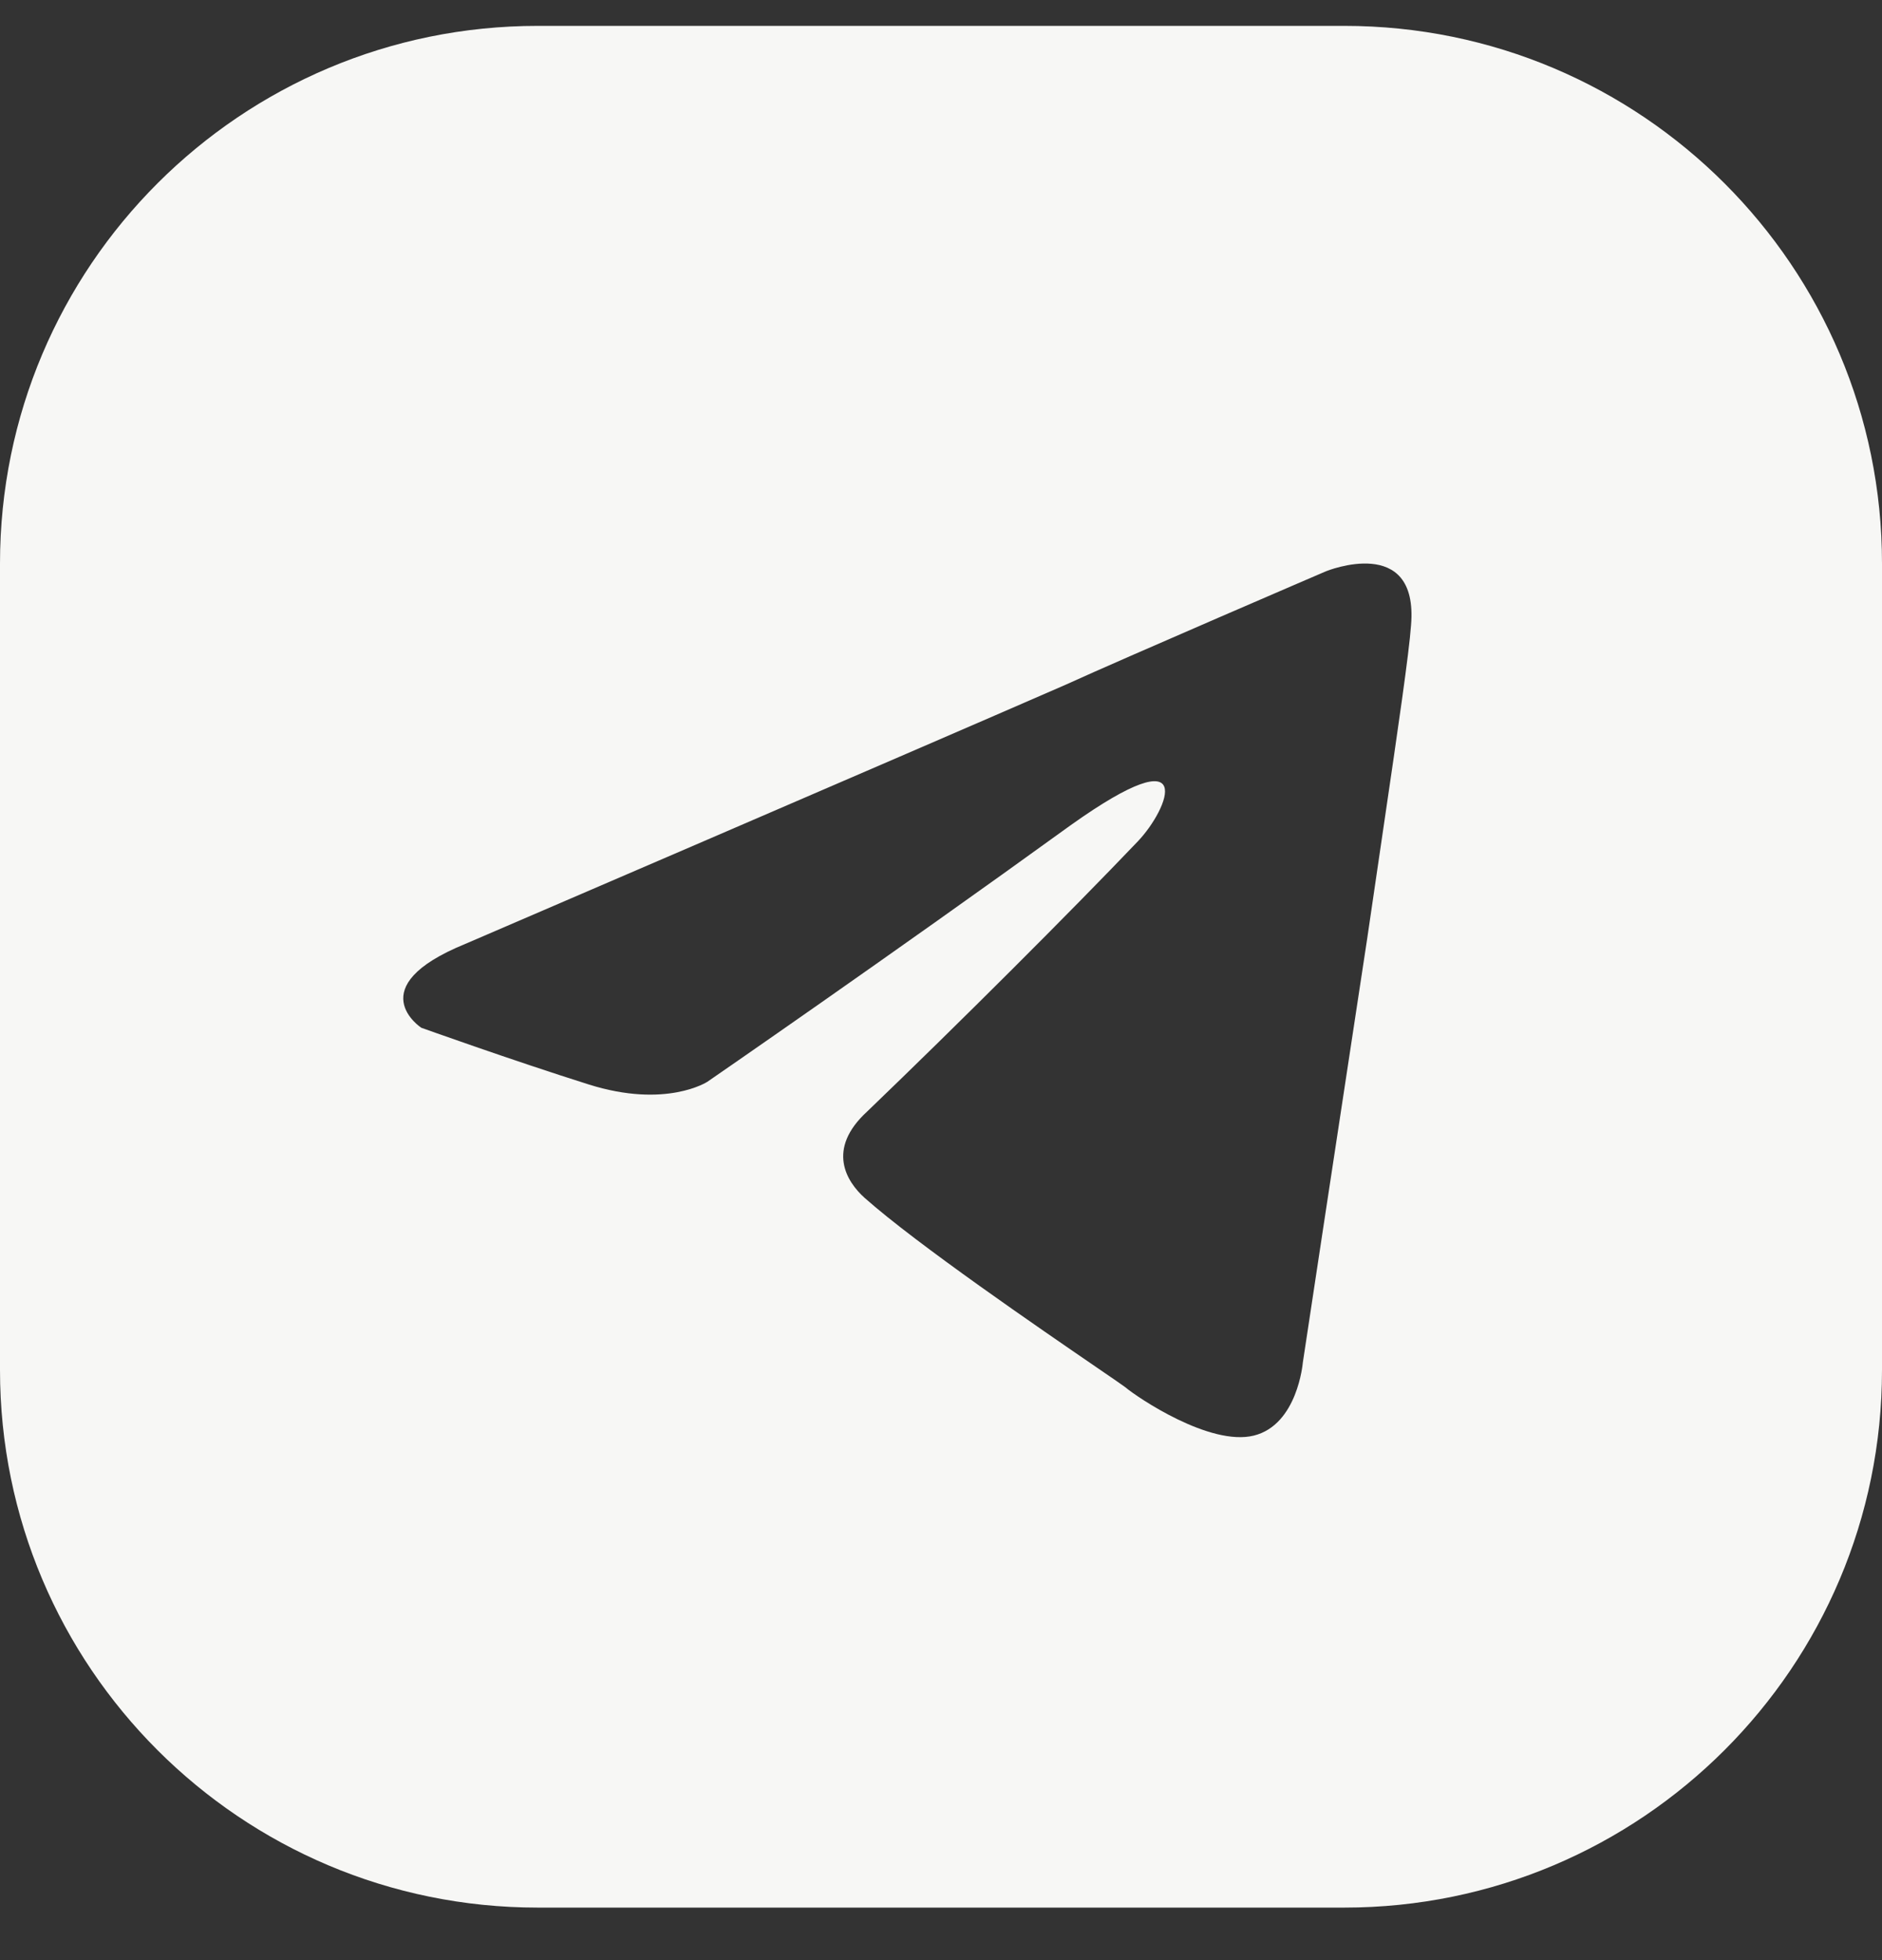 <?xml version="1.0" encoding="UTF-8"?> <svg xmlns="http://www.w3.org/2000/svg" width="24" height="25" viewBox="0 0 24 25" fill="none"><rect x="0" y="0" width="24" height="25" fill="#333333" stroke="none"/> <g clip-path="url(#clip0_2_126)"> <path fill-rule="evenodd" clip-rule="evenodd" d="M6.857 0.33C3.07 0.33 0 3.4 0 7.187V17.473C0 21.26 3.07 24.33 6.857 24.33H17.143C20.93 24.33 24 21.26 24 17.473V7.187C24 3.4 20.93 0.33 17.143 0.33H6.857ZM16.91 7.286C16.91 7.286 14.346 8.388 13.59 8.733C11.617 9.594 5.931 12.04 5.931 12.04C4.583 12.591 5.372 13.108 5.372 13.108C5.372 13.108 6.523 13.521 7.509 13.832C8.495 14.142 9.021 13.797 9.021 13.797C9.021 13.797 11.322 12.212 13.655 10.524C15.299 9.353 14.904 10.317 14.51 10.731C13.655 11.627 12.242 13.039 11.059 14.176C10.533 14.658 10.796 15.072 11.026 15.278C11.695 15.872 13.271 16.951 13.986 17.441C14.185 17.577 14.317 17.668 14.346 17.69C14.51 17.828 15.43 18.448 15.989 18.31C16.548 18.172 16.614 17.38 16.614 17.38C16.614 17.38 17.041 14.555 17.435 11.971C17.509 11.464 17.582 10.967 17.65 10.504C17.827 9.3 17.97 8.323 17.994 7.975C18.093 6.803 16.91 7.286 16.91 7.286Z" fill="#F7F7F5"></path> </g> <defs> <clipPath id="clip0_2_126"> <rect width="24" height="24" fill="white" transform="translate(0 0.33)"></rect> </clipPath> </defs> </svg> 